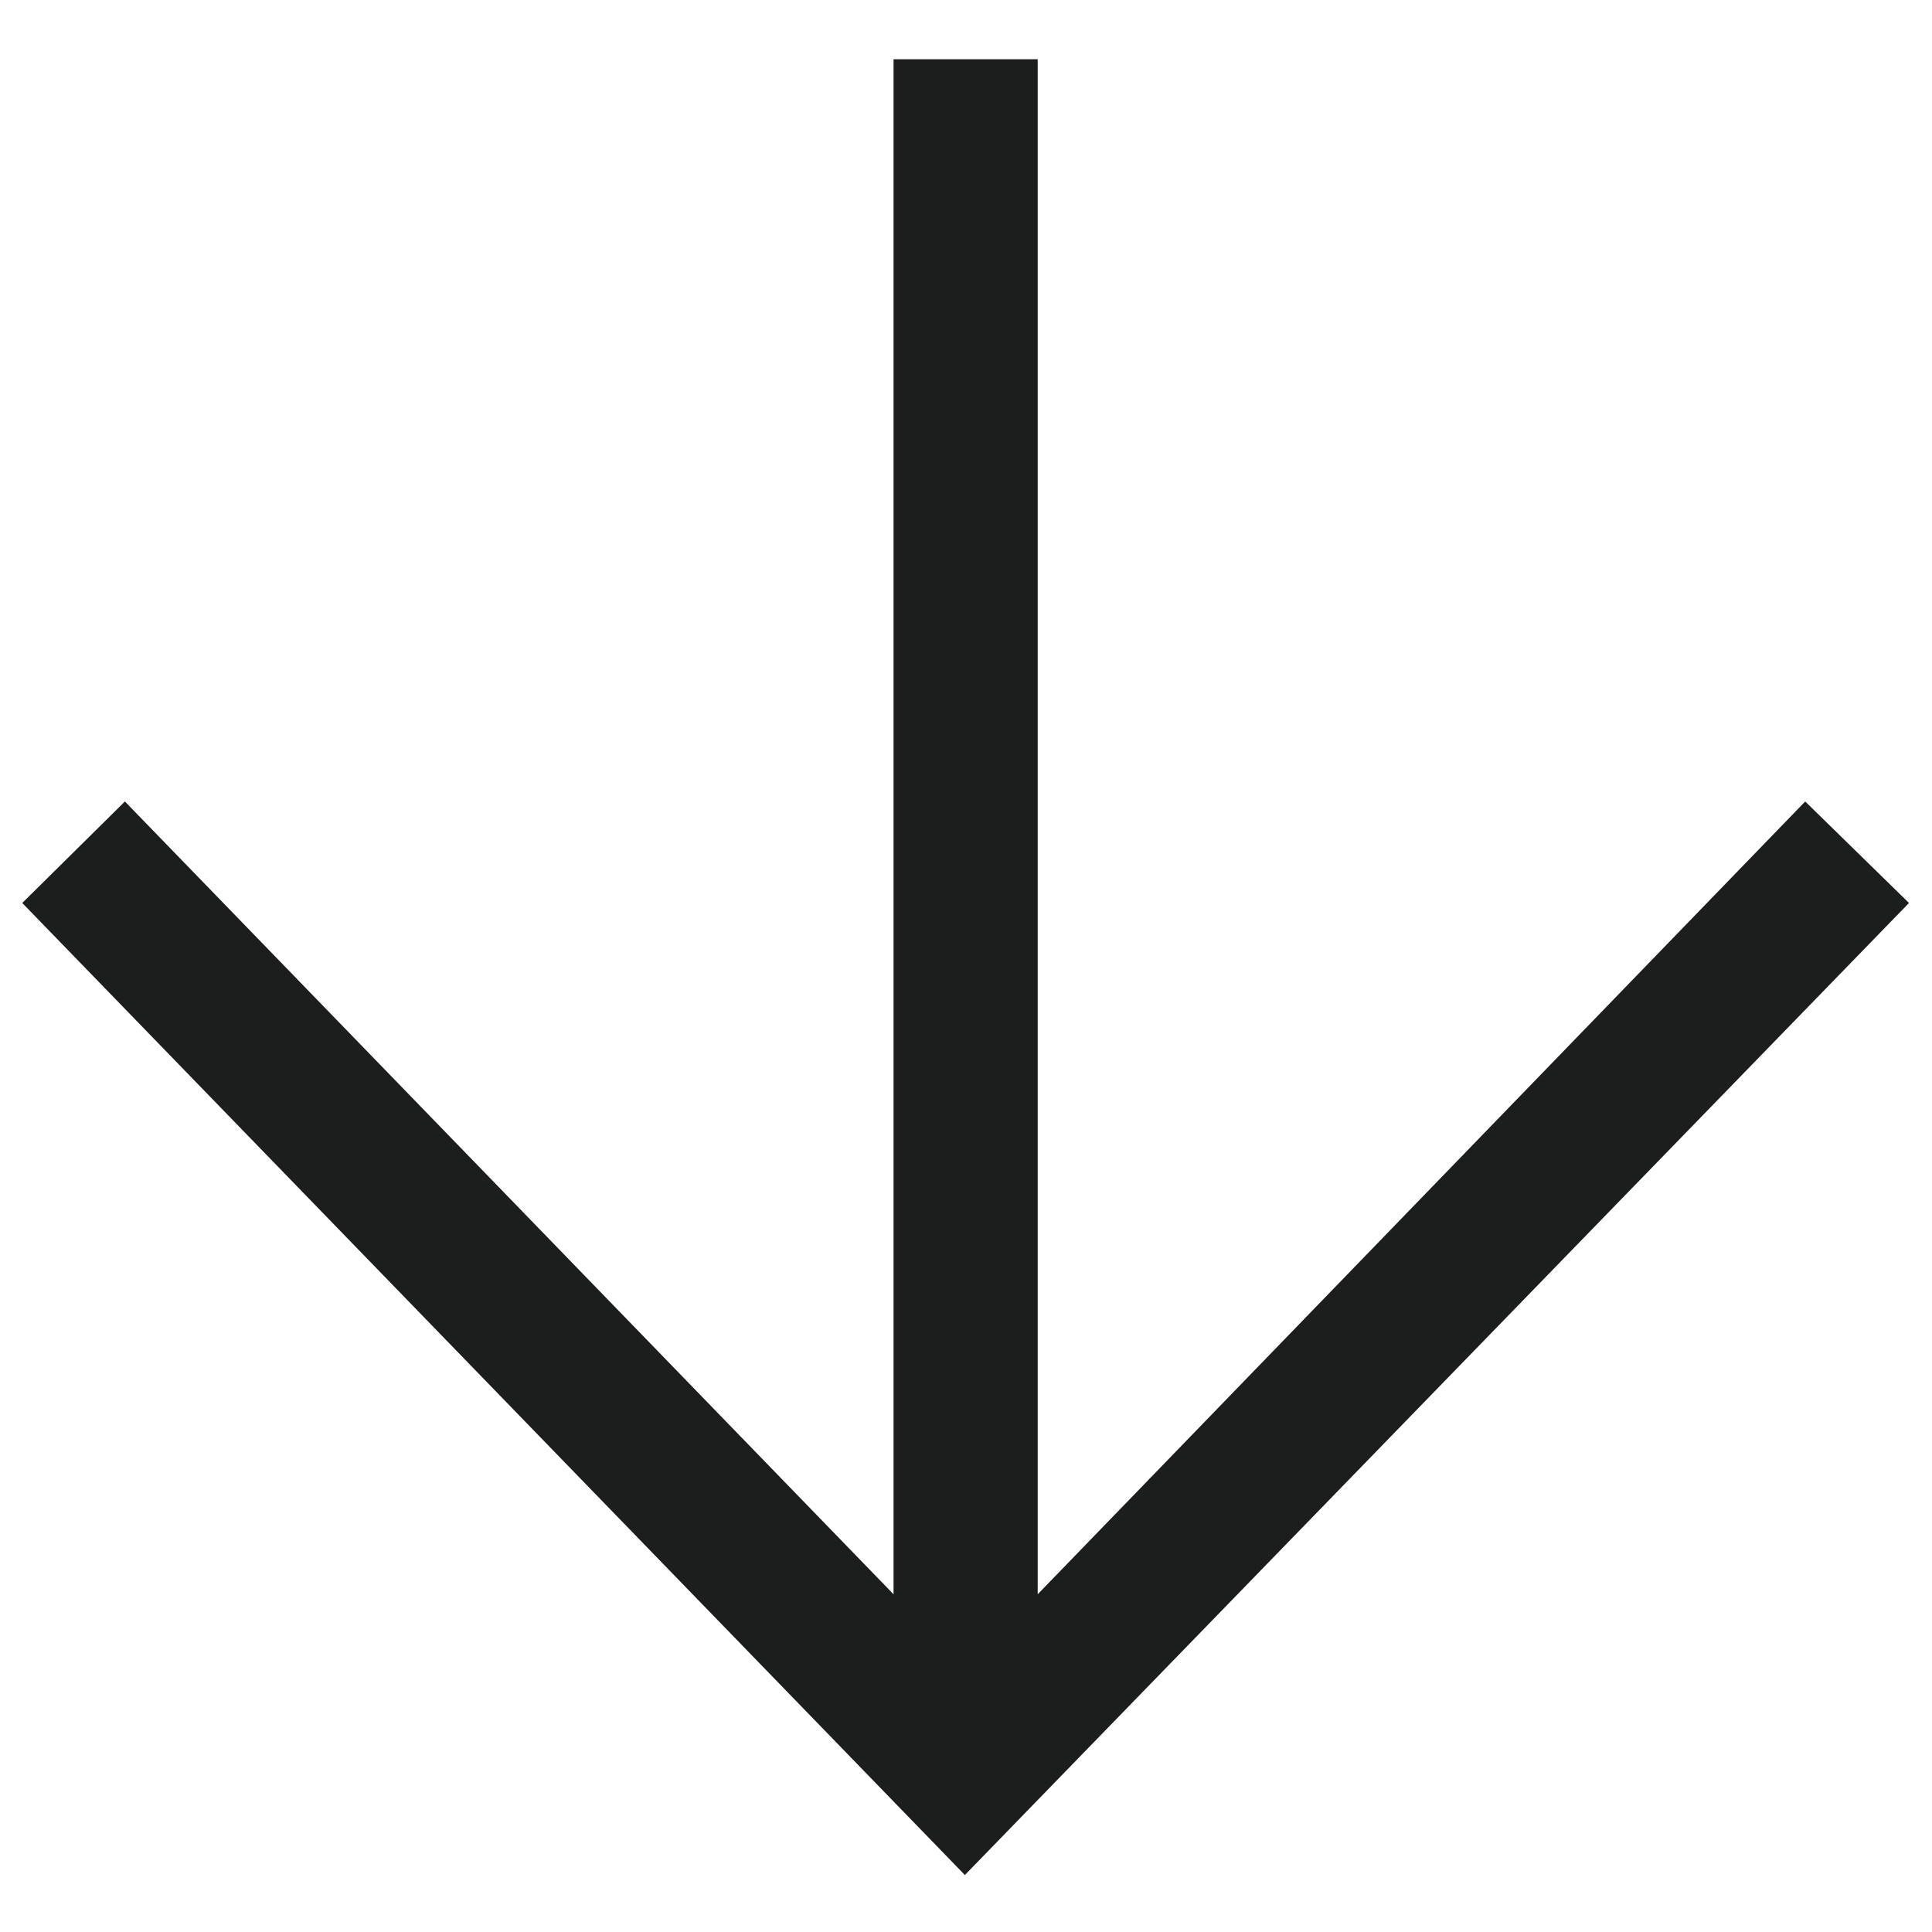 <?xml version="1.0" encoding="utf-8"?>
<!-- Generator: Adobe Illustrator 28.3.0, SVG Export Plug-In . SVG Version: 6.00 Build 0)  -->
<svg version="1.1" id="Layer_1" xmlns="http://www.w3.org/2000/svg" xmlns:xlink="http://www.w3.org/1999/xlink" x="0px" y="0px"
	 viewBox="0 0 512 512" style="enable-background:new 0 0 512 512;" xml:space="preserve">
<style type="text/css">
	.st0{fill-rule:evenodd;clip-rule:evenodd;fill:#1C1D1D;}
</style>
<polygon class="st0" points="505.9,239.3 255.7,496.9 5.9,239.3 33.1,212.4 236.8,422.5 236.8,15.7 275,15.7 275,422.5 478.4,212.4 
	"/>
</svg>

